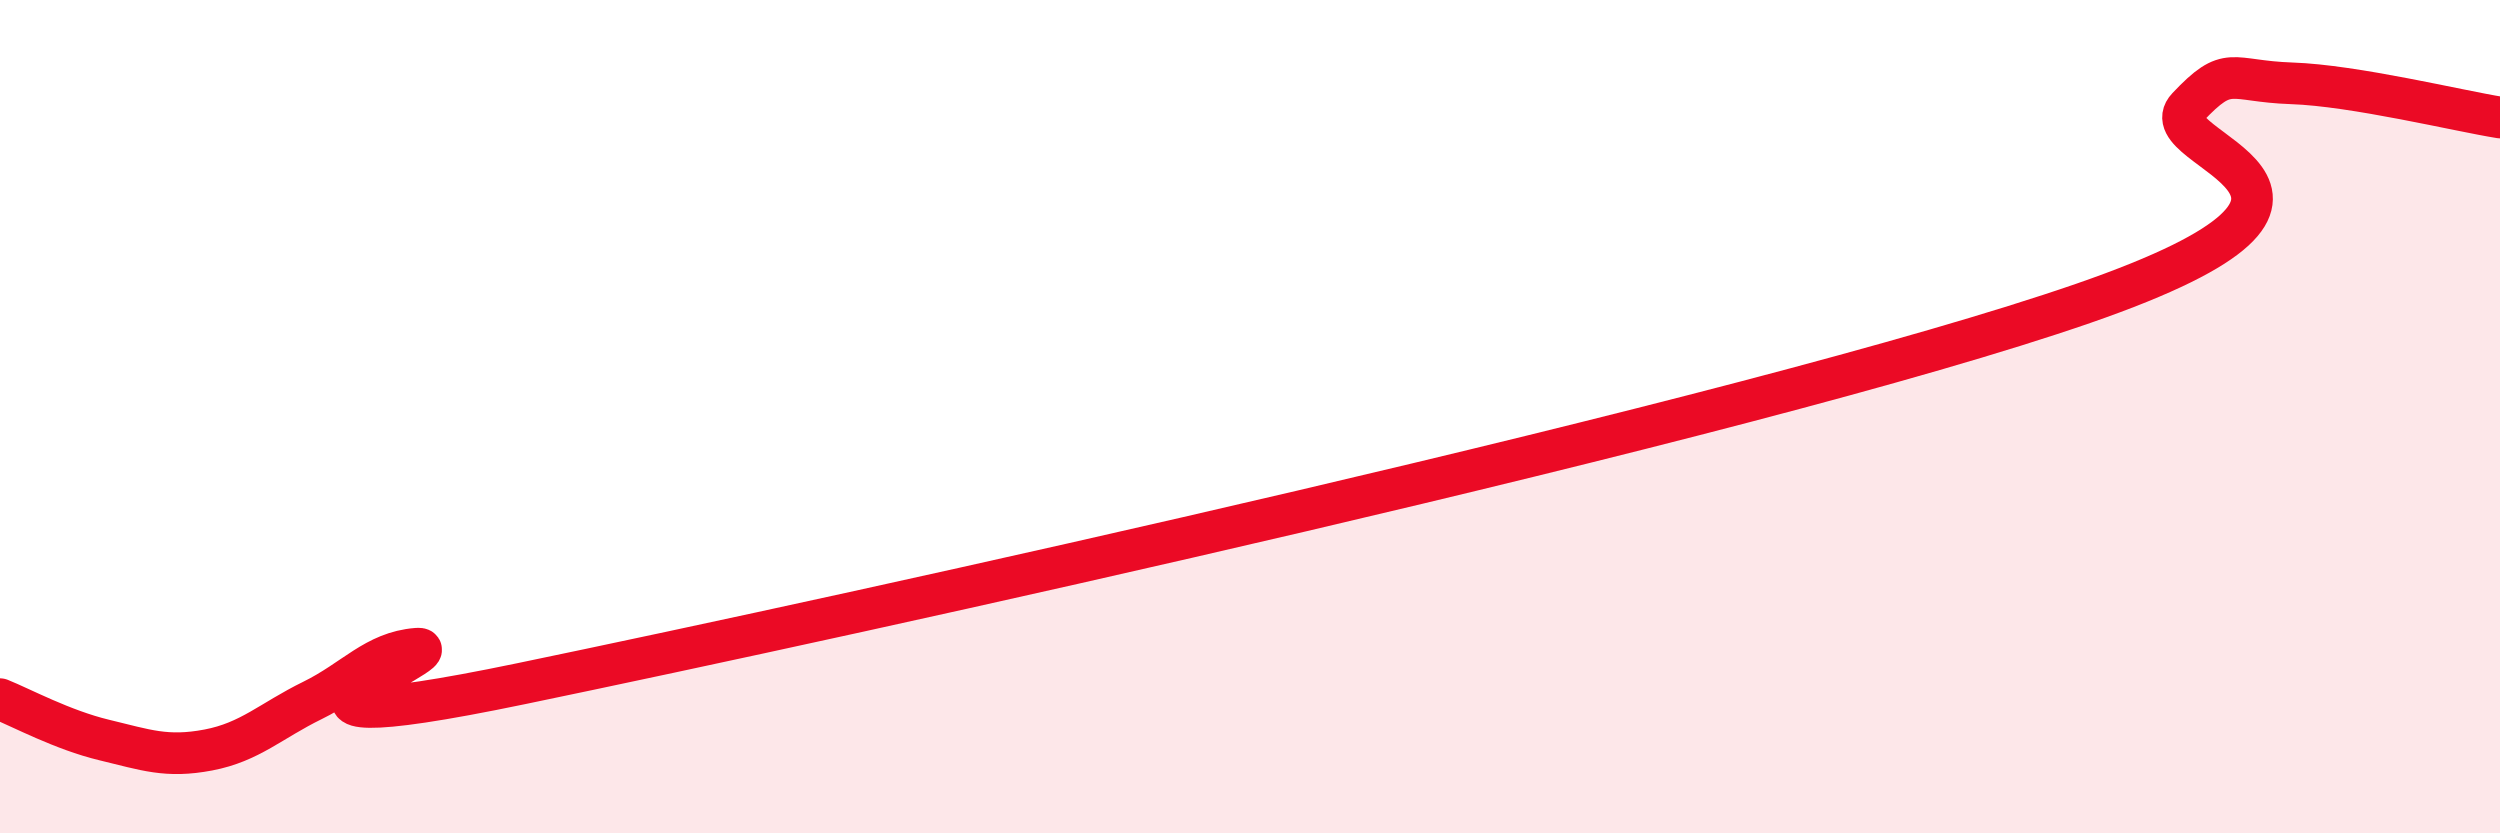 
    <svg width="60" height="20" viewBox="0 0 60 20" xmlns="http://www.w3.org/2000/svg">
      <path
        d="M 0,16.78 C 0.5,16.98 1.5,17.52 2.5,17.76 C 3.5,18 4,18.19 5,18 C 6,17.81 6.5,17.3 7.5,16.81 C 8.5,16.32 9,15.65 10,15.57 C 11,15.49 4.5,18.07 12.5,16.41 C 20.5,14.75 42,10.05 50,7.28 C 58,4.51 51.5,3.64 52.5,2.58 C 53.5,1.52 53.5,1.95 55,2 C 56.5,2.05 59,2.66 60,2.82L60 20L0 20Z"
        fill="#EB0A25"
        opacity="0.1"
        stroke-linecap="round"
        stroke-linejoin="round"
      />
      <path
        d="M 0,16.78 C 0.5,16.98 1.5,17.52 2.5,17.76 C 3.5,18 4,18.19 5,18 C 6,17.81 6.5,17.3 7.5,16.81 C 8.5,16.32 9,15.65 10,15.57 C 11,15.49 4.5,18.07 12.5,16.41 C 20.5,14.75 42,10.05 50,7.28 C 58,4.51 51.5,3.64 52.5,2.58 C 53.5,1.52 53.5,1.95 55,2 C 56.5,2.05 59,2.66 60,2.82"
        stroke="#EB0A25"
        stroke-width="1"
        fill="none"
        stroke-linecap="round"
        stroke-linejoin="round"
      />
    </svg>
  